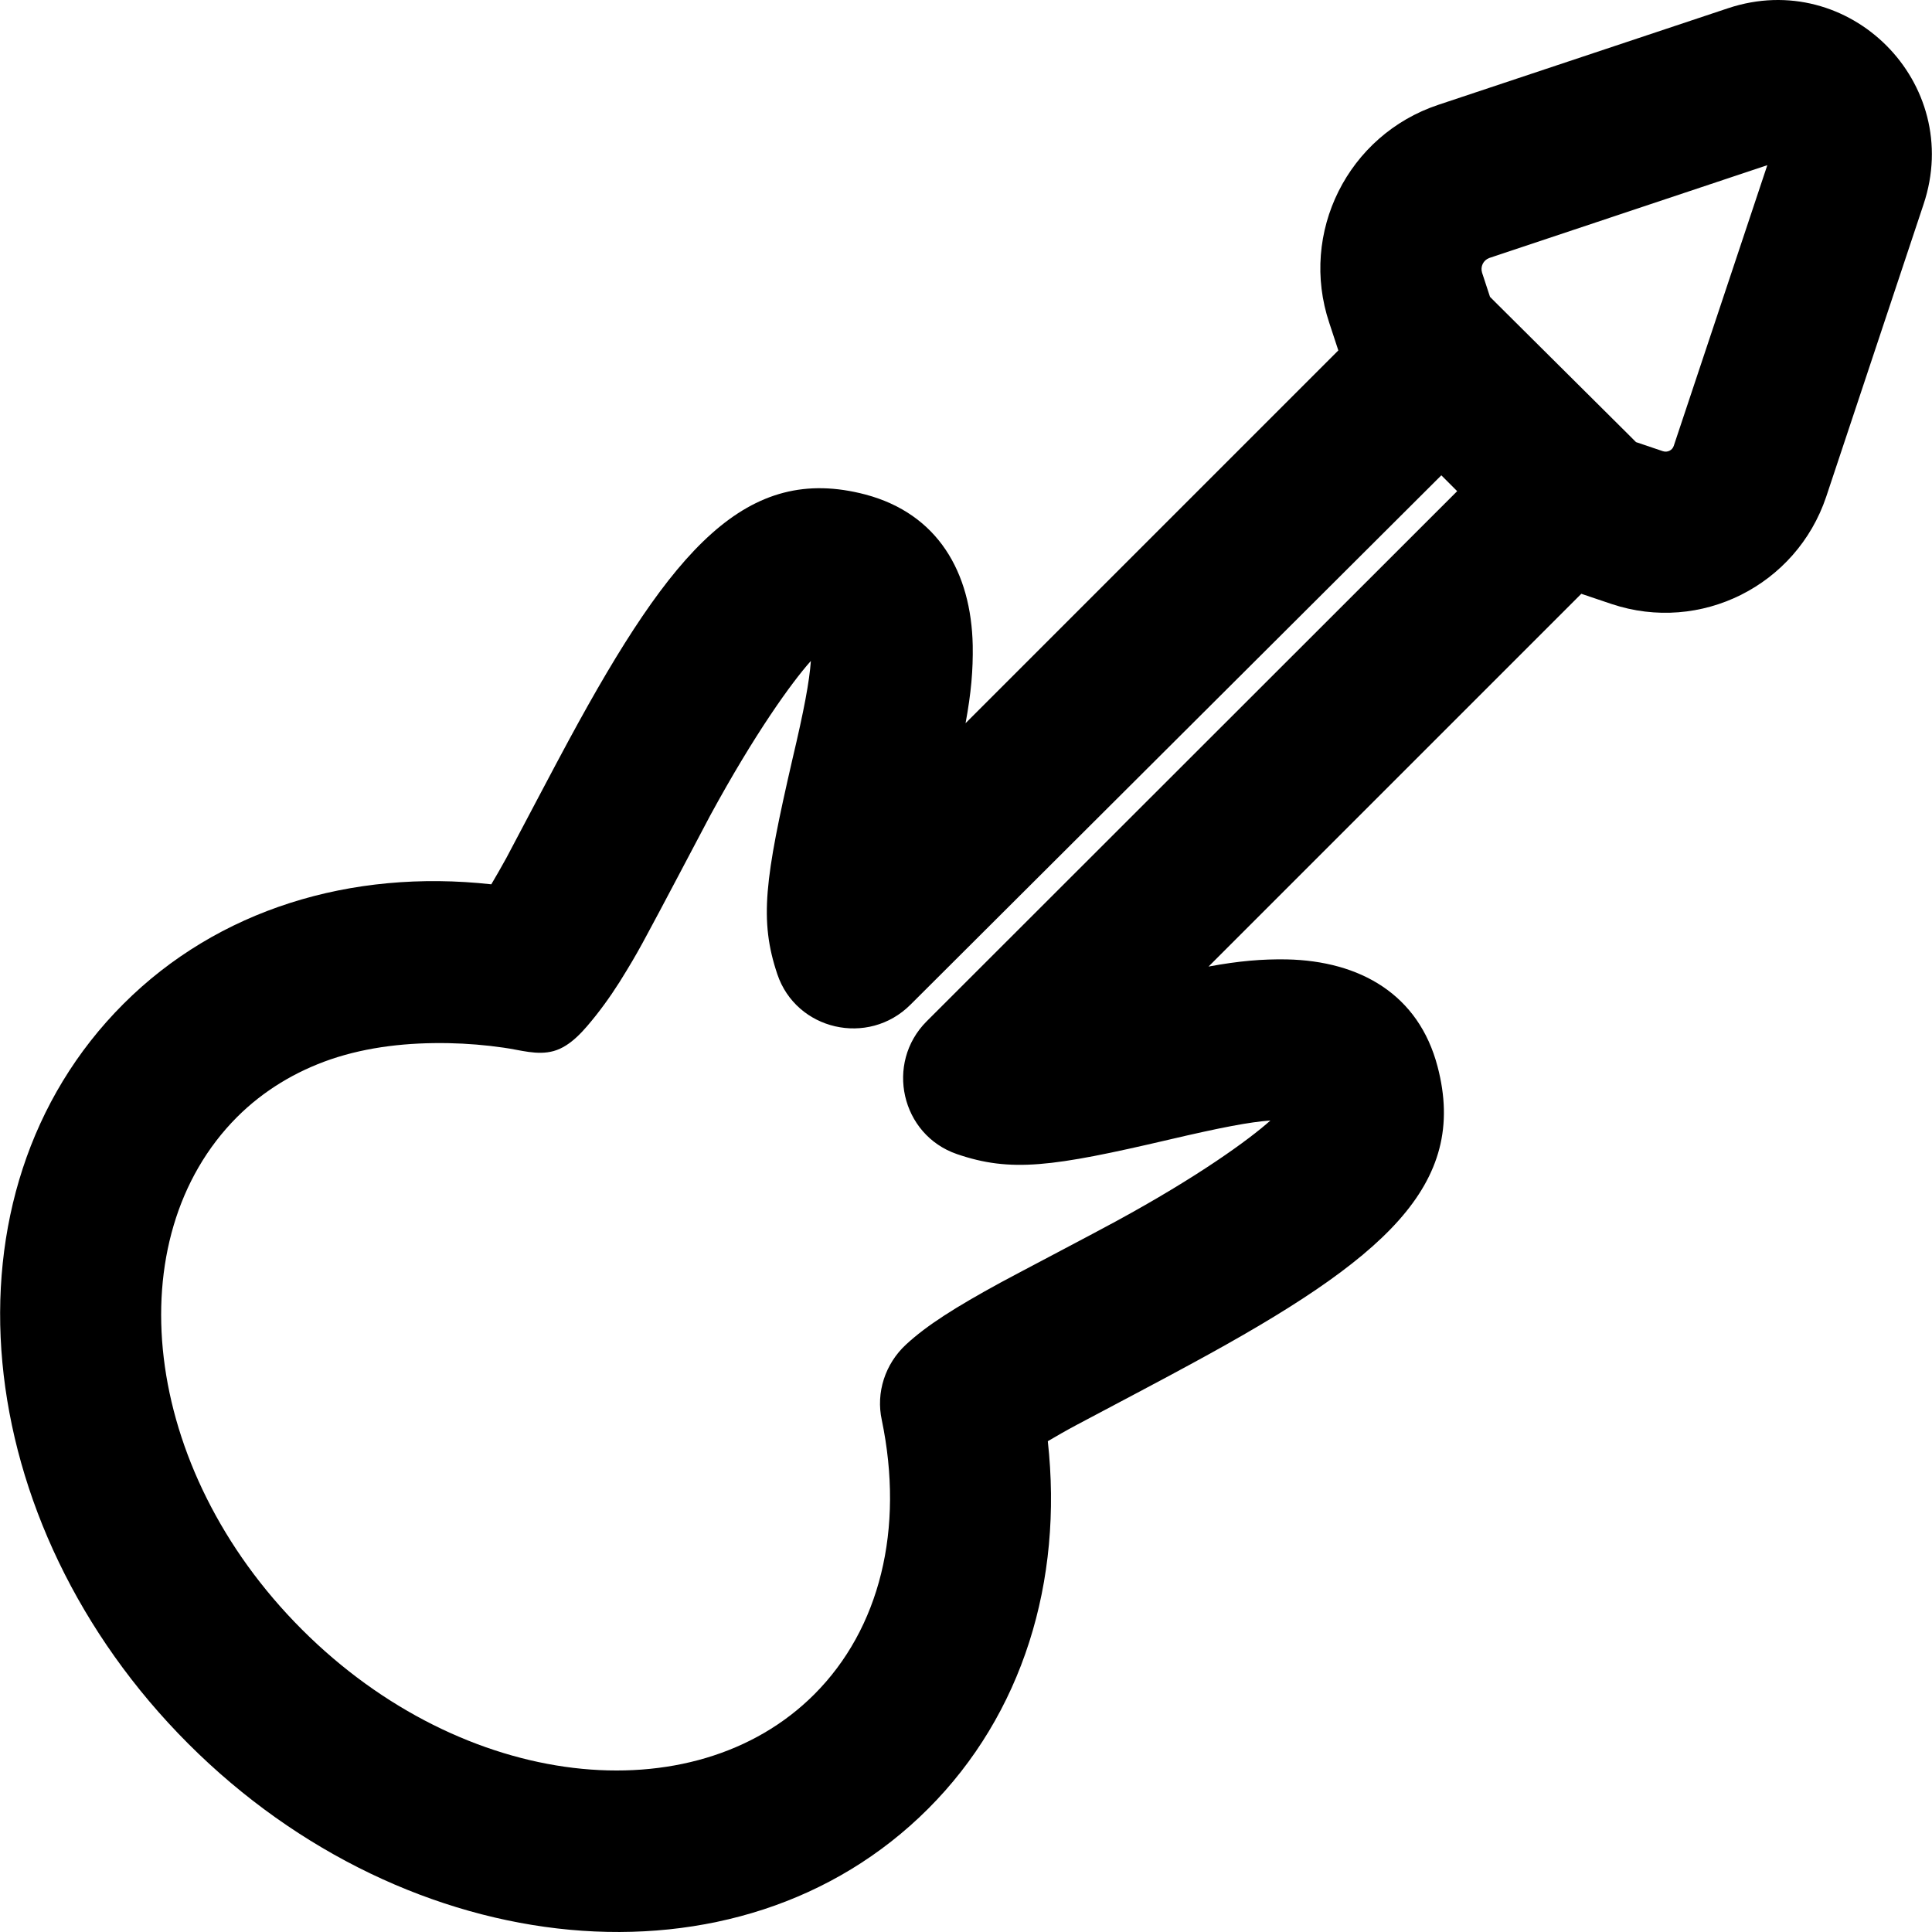 <?xml version="1.0" encoding="iso-8859-1"?>
<!-- Generator: Adobe Illustrator 19.0.0, SVG Export Plug-In . SVG Version: 6.00 Build 0)  -->
<svg version="1.1" id="Layer_1" xmlns="http://www.w3.org/2000/svg" xmlns:xlink="http://www.w3.org/1999/xlink" x="0px" y="0px"
	 viewBox="0 0 512.063 512.063" style="enable-background:new 0 0 512.063 512.063;" xml:space="preserve">
<g>
	<g>
		<path d="M458.015,2.18l-76.8,25.6c-24,8-36.9,33.9-28.9,57.8l2.4,7.3l-98.8,98.8c1.5-8.1,2-14.1,1.9-20.6
			c-0.4-19.5-9.3-34.9-28.4-40c-31.5-8.3-51.1,14.2-78.6,65c-2.9,5.3-14.1,26.6-16.6,31.3c-1.5,2.7-2.8,5-4,7
			c-37.2-4.1-72.5,6.7-97.5,31.7c-50.2,50.2-41.1,137.8,17.2,196.1c58.3,58.3,145.9,67.4,196.1,17.2c25-25,35.8-60.2,31.7-97.4
			c2.2-1.3,4.8-2.8,7.8-4.4c4.5-2.4,25.2-13.3,30.6-16.3c50.7-27.5,73.2-47.1,64.9-78.6c-5-19.1-20.5-28-40-28.4
			c-6.5-0.1-12.6,0.4-20.7,1.9l98.8-98.8l8,2.7c23.6,7.9,49-4.9,56.9-28.4l25.8-77.5C520.615,21.98,490.115-8.52,458.015,2.18z
			 M245.615,270.68c-11.1,11.1-6.8,30.1,8,35.2c14.3,4.9,25.3,3.4,56.1-3.8c14.1-3.3,21.5-4.7,27-5.1c-5.7,5.1-19.2,14.9-40.9,26.7
			c-5.1,2.8-25.9,13.7-30.7,16.3c-11.9,6.5-19.5,11.3-25,16.4c-5.5,5.1-8,12.7-6.4,20c6,28.9-0.5,55.3-17.9,72.7
			c-32,32-92.9,25.7-135.8-17.2c-42.8-42.8-49.1-103.8-17.2-135.8c7-7,15.5-12.1,24.8-15.3c10-3.4,20.7-4.5,31.3-4.3
			c4.9,0.1,9.8,0.5,14.6,1.2c4.4,0.6,8.8,2.1,13.2,0.9c4.7-1.3,8.3-5.8,11.2-9.4c3-3.8,5.7-7.8,8.2-12c1.9-3.1,3.7-6.3,5.4-9.5
			c2.8-5.1,14.1-26.6,16.7-31.5c11.8-21.7,21.6-35.3,26.7-41c-0.4,5.5-1.8,13-4.9,26.1c-7.3,31.7-8.8,42.6-4,56.9
			c5,14.9,24.1,19.3,35.3,8.1l140.7-140.3l4.2,4.2L245.615,270.68z M443.615,118.18c-0.4,1.2-1.7,1.8-2.9,1.4l-7.1-2.4l-2.1-2.1
			c0,0,0,0-0.1-0.1l-34.4-34.2l-2.1-2.1l-2.1-6.4c-0.5-1.6,0.3-3.3,1.9-3.9l73.7-24.6L443.615,118.18z"/>
	</g>
</g>
<g>
</g>
<g>
</g>
<g>
</g>
<g>
</g>
<g>
</g>
<g>
</g>
<g>
</g>
<g>
</g>
<g>
</g>
<g>
</g>
<g>
</g>
<g>
</g>
<g>
</g>
<g>
</g>
<g>
</g>
</svg>
